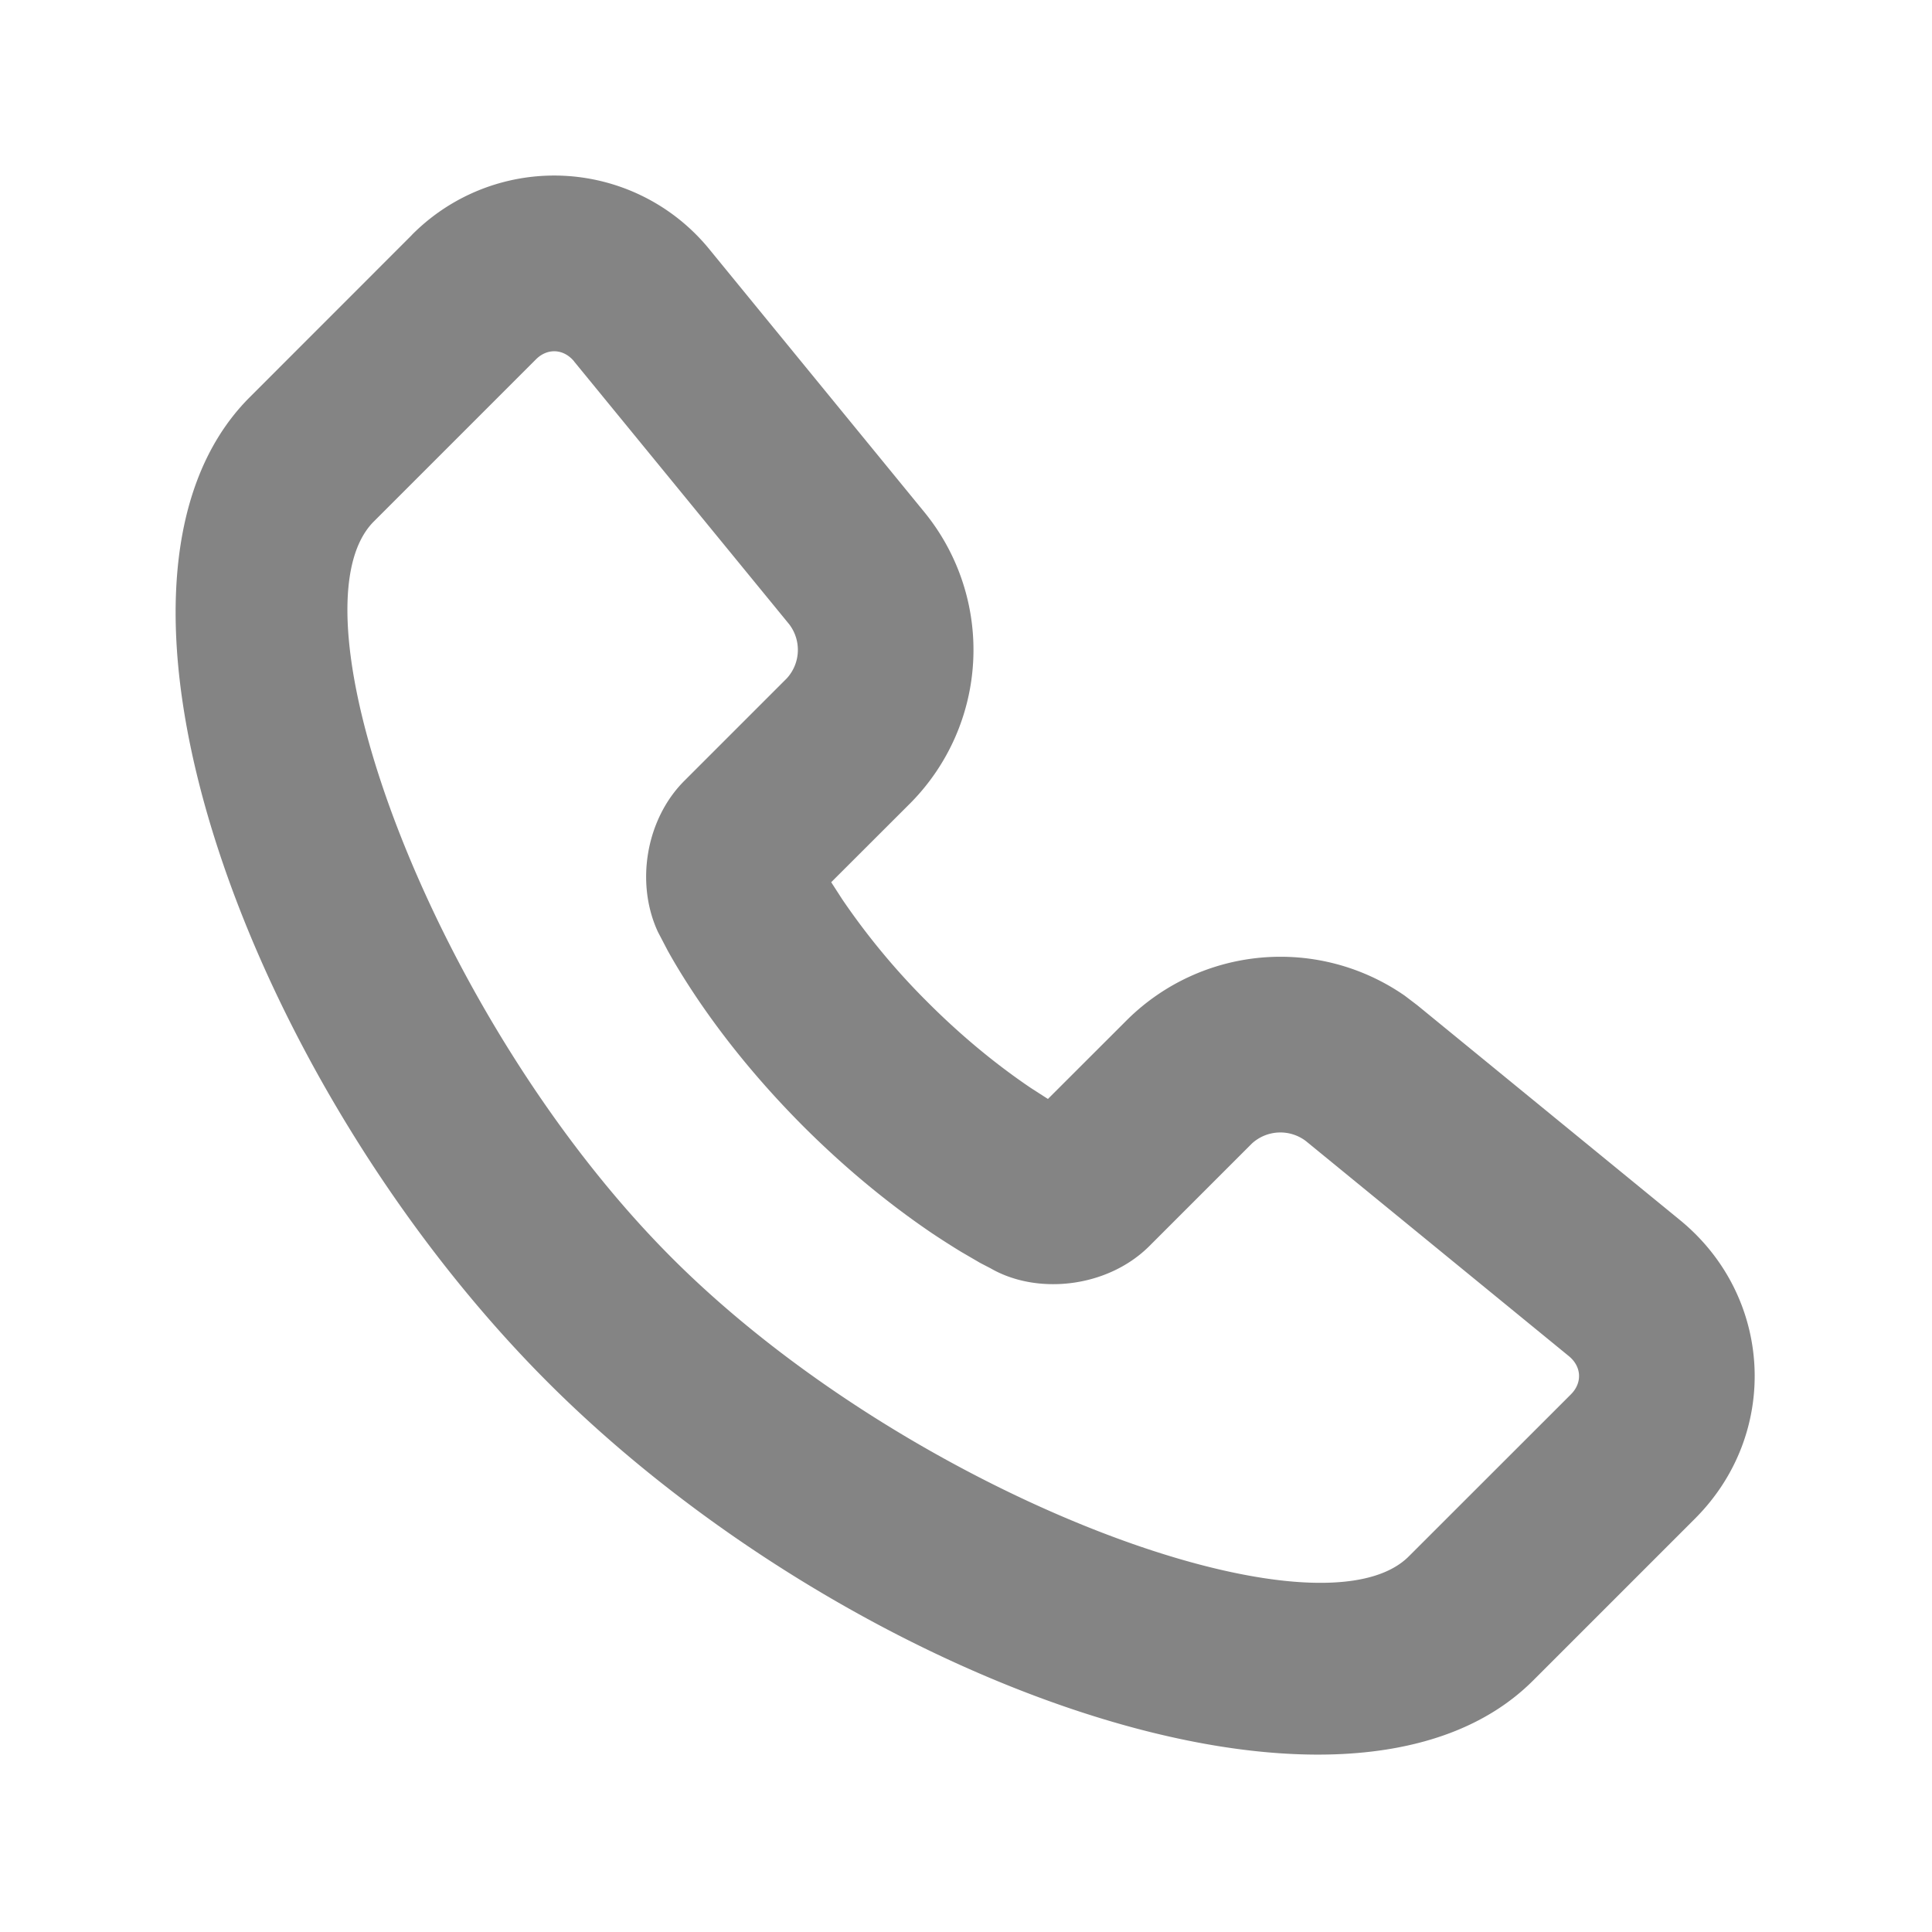 <svg width="22" height="22" viewBox="0 0 22 22" xmlns="http://www.w3.org/2000/svg">
    <g fill="none" fill-rule="evenodd" opacity=".801">
        <path d="M0 0h22v22H0z"/>
        <path d="M4.688 2.678 2.843 4.524c-2.107 2.107 0 7.82 3.396 11.217 3.396 3.396 9.111 5.503 11.218 3.396l1.845-1.845c.97-.97.89-2.53-.172-3.399l-2.992-2.447-.142-.108a2.481 2.481 0 0 0-3.156.27l-.907.906-.193-.124c-.4-.27-.796-.597-1.174-.975a7.992 7.992 0 0 1-.975-1.174l-.126-.195.907-.906a2.479 2.479 0 0 0 .163-3.297L8.087 2.85a2.28 2.28 0 0 0-3.399-.173zm1.851 1.44 2.448 2.991a.48.48 0 0 1-.029.617L7.792 8.892c-.435.435-.559 1.162-.3 1.72l.114.218.035.062c.084.147.182.304.292.468.34.505.75 1 1.218 1.469.47.469.965.878 1.471 1.22.11.073.215.14.318.203l.223.13.116.06c.531.308 1.333.223 1.81-.254l1.166-1.166a.48.48 0 0 1 .616-.028l2.992 2.447c.148.12.157.305.025.437l-1.846 1.845c-1.026 1.027-5.682-.69-8.388-3.396C4.947 11.62 3.23 6.965 4.257 5.938l1.846-1.846c.131-.131.316-.122.436.025z" fill="#666" fill-rule="nonzero"/>
    </g>
</svg>
